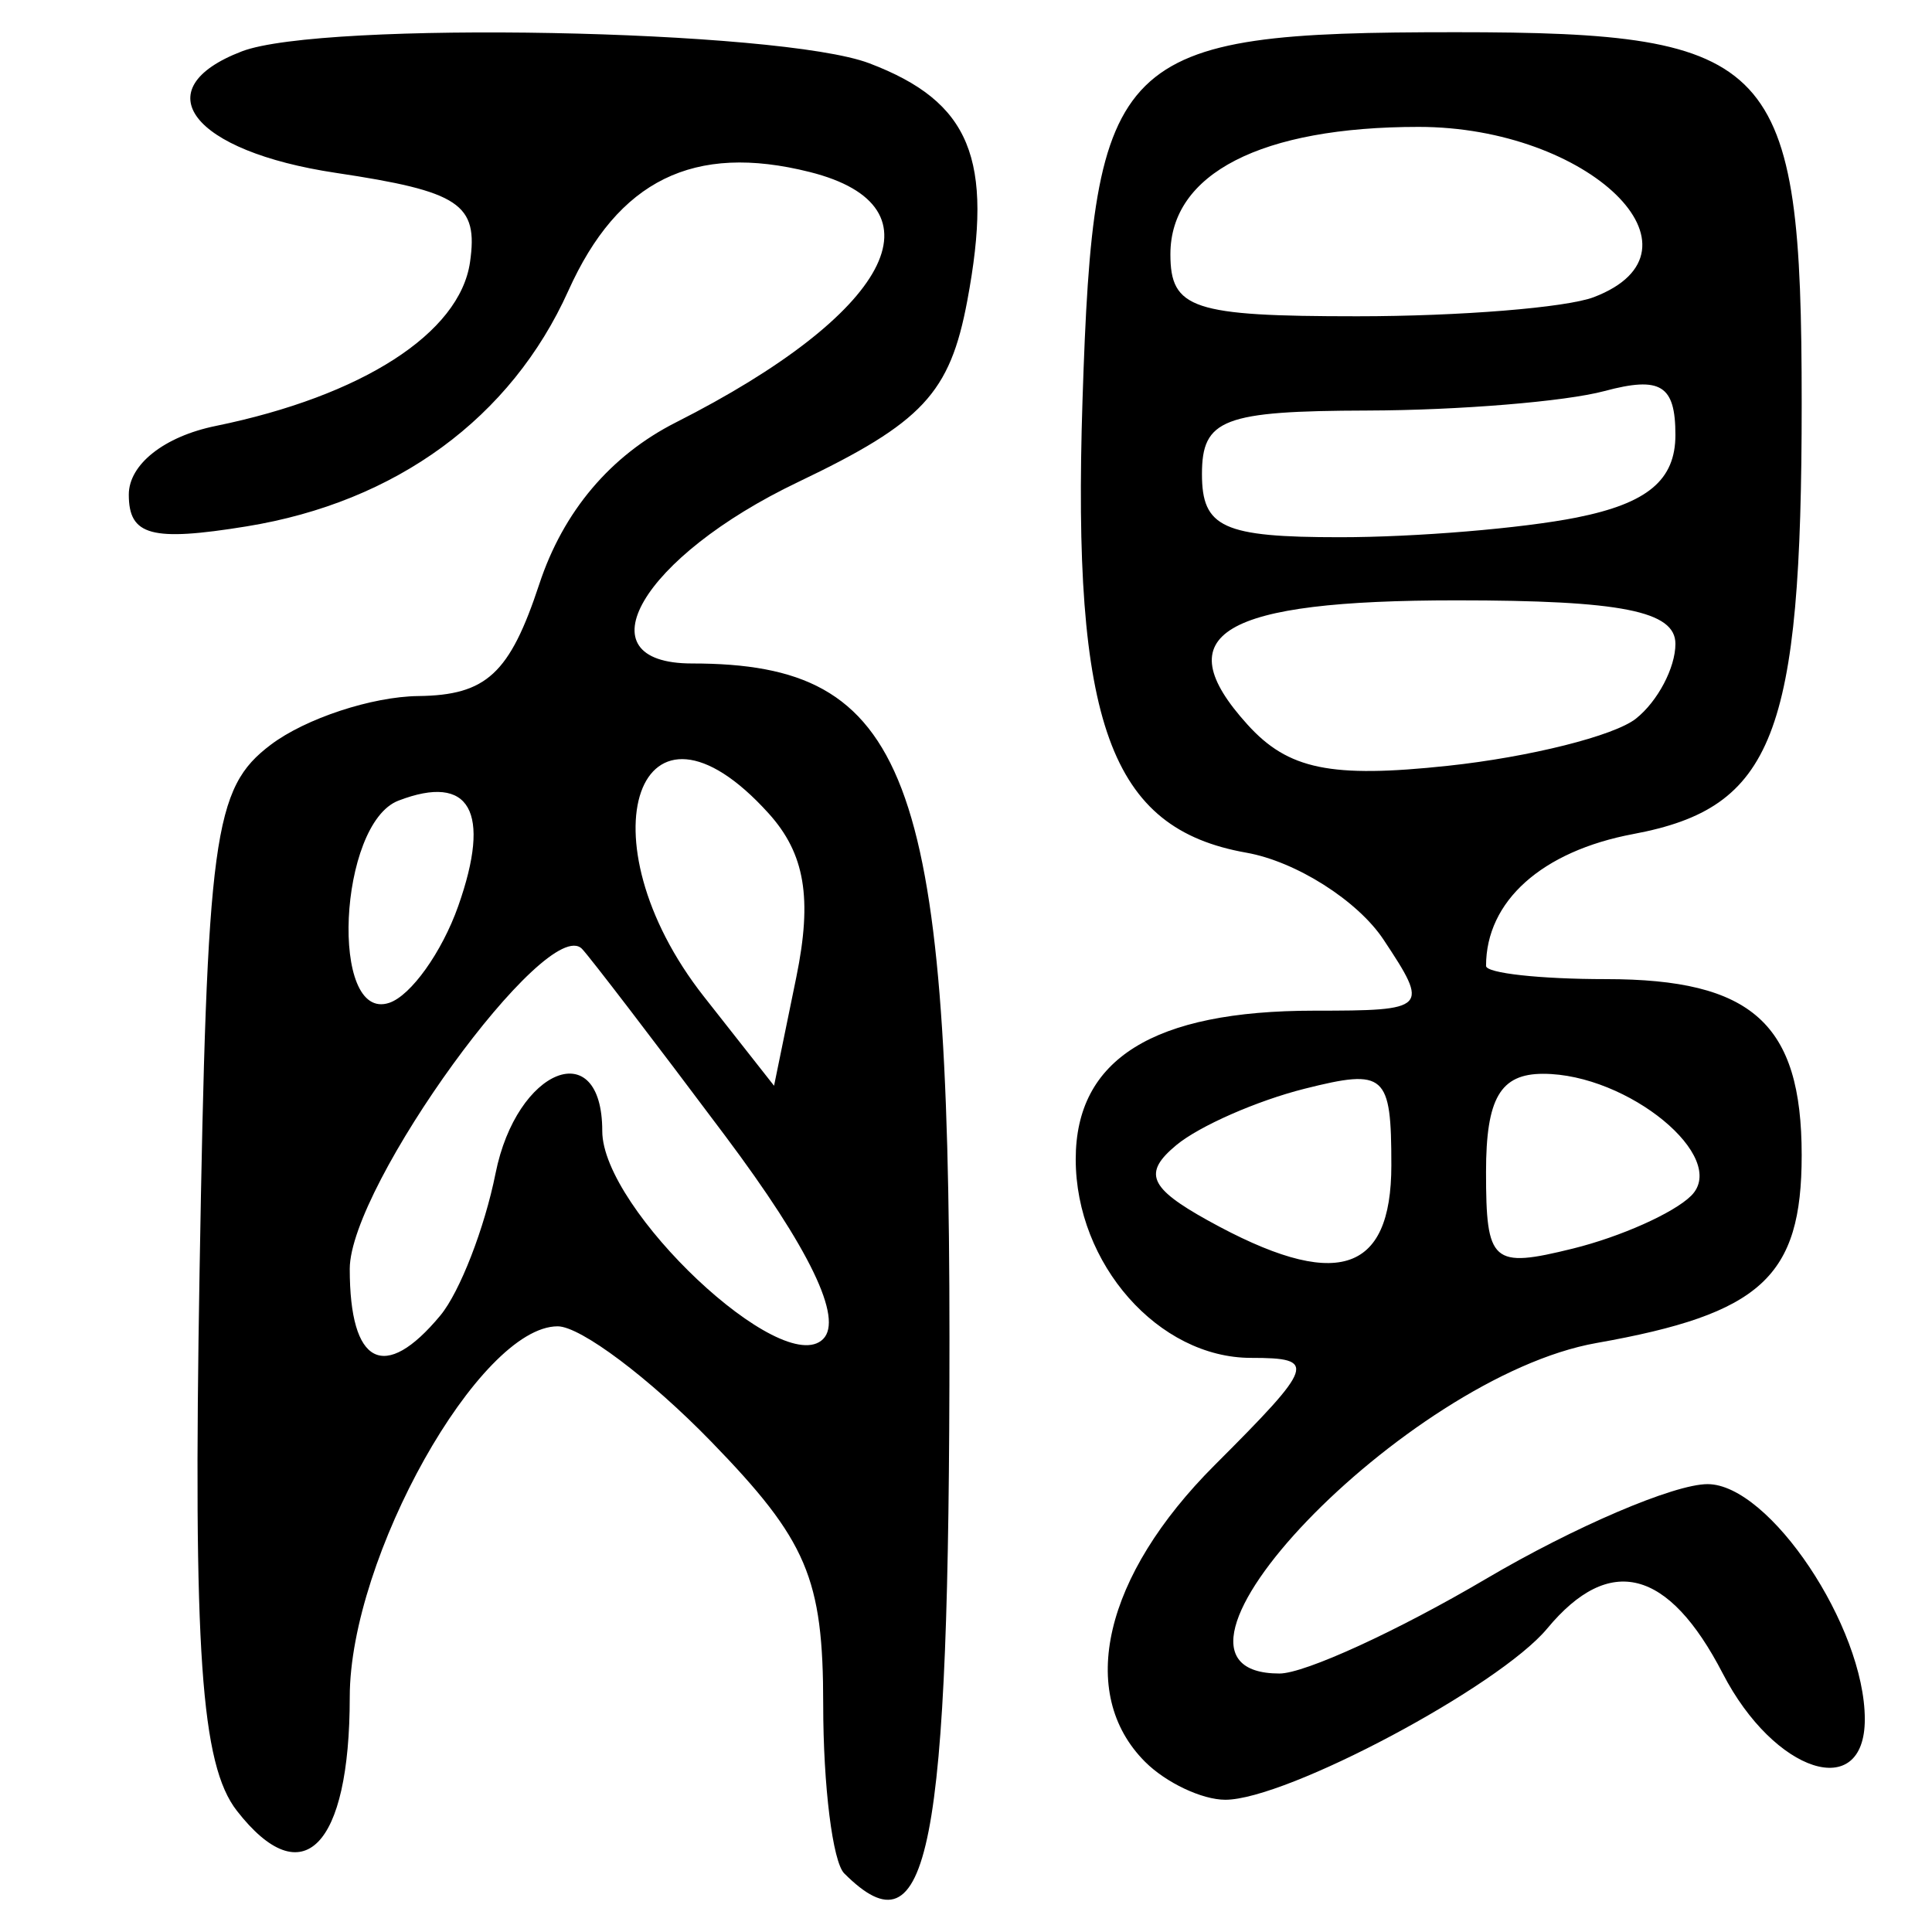 <?xml version="1.0" encoding="UTF-8" standalone="no"?>
<!-- Created with Inkscape (http://www.inkscape.org/) -->

<svg
   xmlns:dc="http://purl.org/dc/elements/1.1/"
   xmlns:cc="http://creativecommons.org/ns#"
   xmlns:rdf="http://www.w3.org/1999/02/22-rdf-syntax-ns#"
   xmlns:svg="http://www.w3.org/2000/svg"
   xmlns="http://www.w3.org/2000/svg"
   xmlns:sodipodi="http://sodipodi.sourceforge.net/DTD/sodipodi-0.dtd"
   xmlns:inkscape="http://www.inkscape.org/namespaces/inkscape"
   width="300"
   height="300"
   id="svg2"
   version="1.1"
   inkscape:version="0.48.4 r9939"
   sodipodi:docname="image-seal.svg">
  <defs
     id="defs4" />
  <sodipodi:namedview
     id="base"
     pagecolor="#ffffff"
     bordercolor="#666666"
     borderopacity="1.0"
     inkscape:pageopacity="0.0"
     inkscape:pageshadow="2"
     inkscape:zoom="2.0018437"
     inkscape:cx="145.03351"
     inkscape:cy="130.6666"
     inkscape:document-units="px"
     inkscape:current-layer="layer1"
     showgrid="false"
     inkscape:window-width="1215"
     inkscape:window-height="1000"
     inkscape:window-x="65"
     inkscape:window-y="24"
     inkscape:window-maximized="1"
     fit-margin-top="10"
     fit-margin-left="10"
     fit-margin-right="10"
     fit-margin-bottom="10" />
  <g
     inkscape:label="Calque 1"
     inkscape:groupmode="layer"
     id="layer1"
     transform="translate(0,-752.362)">
    <path
       style="fill:#000000"
       d="m 131.094,1043.266 c -1.797,-1.797 -3.267,-13.589 -3.267,-26.205 0,-19.641 -2.499,-25.51 -17.39,-40.843 -9.565,-9.848 -20.292,-17.906 -23.839,-17.906 -12.149,0 -32.288,35.904 -32.288,57.563 0,23.368 -7.324,30.755 -17.523,17.671 -5.588,-7.17 -6.803,-24.672 -5.8,-83.611 1.156,-67.984 2.13,-75.193 11.07,-81.939 5.391,-4.068 15.697,-7.466 22.901,-7.552 10.579,-0.127 14.192,-3.471 18.788,-17.395 3.723,-11.282 11.053,-19.955 21.21,-25.097 33.222,-16.819 42.145,-33.519 20.776,-38.882 -18.006,-4.519 -29.745,1.255 -37.478,18.436 -8.891,19.754 -26.744,32.824 -49.987,36.595 C 23.508,836.495 20,835.547 20,829.164 c 0,-4.682 5.49,-9.022 13.478,-10.656 22.76,-4.655 37.911,-14.408 39.505,-25.432 1.31,-9.06 -1.579,-10.984 -20.83,-13.871 -22.38,-3.356 -29.853,-13.015 -14.598,-18.869 12.446,-4.776 83.551,-3.424 97.43,1.853 15.702,5.97 19.351,14.816 15.212,36.88 -2.695,14.365 -6.931,18.903 -26.27,28.145 -24.29,11.608 -33.972,28.172 -16.465,28.172 33.483,0 39.97,16.997 39.97,104.732 0,80.119 -3.18,96.305 -16.337,83.147 z M 68.383,956.619 c 3.01,-3.626 6.864,-13.551 8.565,-22.055 3.275,-16.375 16.571,-21.652 16.571,-6.576 0,12.195 28.012,38.581 34.292,32.301 3.16,-3.16 -2.085,-14.039 -15.224,-31.58 -11.025,-14.718 -21.017,-27.768 -22.205,-29 -5.356,-5.554 -36.073,36.76 -36.073,49.692 0,14.938 5.379,17.697 14.074,7.22 z M 119.354,878.667 C 99.237,856.403 89.997,882.567 109.307,907.116 l 10.888,13.841 3.454,-16.857 c 2.512,-12.258 1.34,-19.196 -4.296,-25.433 z m -48.204,14.399 c 5.197,-14.705 1.832,-20.647 -9.278,-16.383 -9.334,3.581 -10.748,34.491 -1.437,31.4 3.37,-1.119 8.191,-7.876 10.715,-15.016 z M 177.819,1025.948 c -10.662,-10.662 -6.395,-28.894 10.783,-46.071 15.589,-15.589 15.954,-16.664 5.661,-16.664 -14.357,0 -27.226,-14.58 -27.226,-30.846 0,-15.56 12.052,-23.067 37.035,-23.067 17.642,0 17.899,-0.265 10.765,-11.028 -4.02,-6.065 -13.603,-12.142 -21.296,-13.503 -21.192,-3.751 -27.074,-19.98 -25.451,-70.215 1.745,-54.027 4.951,-57.191 57.939,-57.191 49.747,0 53.736,4.281 53.736,57.656 0,51.571 -4.376,62.765 -26.13,66.847 -14.218,2.667 -22.883,10.423 -22.883,20.484 0,1.127 8.381,2.05 18.625,2.05 22.705,0 30.387,6.911 30.387,27.337 0,18.901 -6.271,24.642 -31.858,29.165 -29.623,5.237 -73.828,51.324 -49.228,51.324 3.925,0 18.358,-6.617 32.074,-14.704 13.716,-8.087 29.195,-14.704 34.398,-14.704 9.608,0 24.416,22.146 24.416,36.515 0,12.908 -14.046,8.381 -22.055,-7.108 -8.434,-16.309 -17.576,-18.655 -27.254,-6.994 -7.503,9.04 -40.502,26.598 -49.99,26.598 -3.612,0 -9.213,-2.647 -12.448,-5.881 z m 38.229,-92.674 c 0,-14.165 -0.945,-14.998 -13.451,-11.859 -7.398,1.857 -16.369,5.798 -19.936,8.758 -5.208,4.322 -4.248,6.624 4.874,11.685 19.855,11.016 28.514,8.41 28.514,-8.585 z m 46.561,4.756 c 5.96,-5.939 -9.818,-18.928 -22.992,-18.928 -6.652,0 -8.866,3.804 -8.866,15.235 0,14.16 0.951,15 13.478,11.906 7.413,-1.831 15.684,-5.527 18.38,-8.213 z m -8.577,-74.082 c 3.37,-2.673 6.127,-7.899 6.127,-11.612 0,-5.086 -8.391,-6.752 -34.019,-6.752 -36.506,0 -45.206,5.175 -32.432,19.29 6.321,6.985 12.933,8.345 31.113,6.402 12.697,-1.357 25.843,-4.655 29.212,-7.328 z m -9.19,-31.23 c 11.002,-2.2 15.316,-5.813 15.316,-12.824 0,-7.731 -2.294,-9.147 -11.028,-6.806 -6.065,1.626 -22.607,2.985 -36.759,3.022 -22.442,0.059 -25.731,1.32 -25.731,9.87 0,8.309 3.267,9.802 21.443,9.802 11.794,0 28.335,-1.378 36.759,-3.063 z m 2.662,-34.22 c 18.943,-7.269 -0.797,-26.432 -27.228,-26.432 -24.415,0 -38.537,7.248 -38.537,19.777 0,8.487 3.441,9.63 29.006,9.63 15.954,0 32.495,-1.339 36.759,-2.975 z"
       id="path3160"
       inkscape:connector-curvature="0" />
  </g>
</svg>
